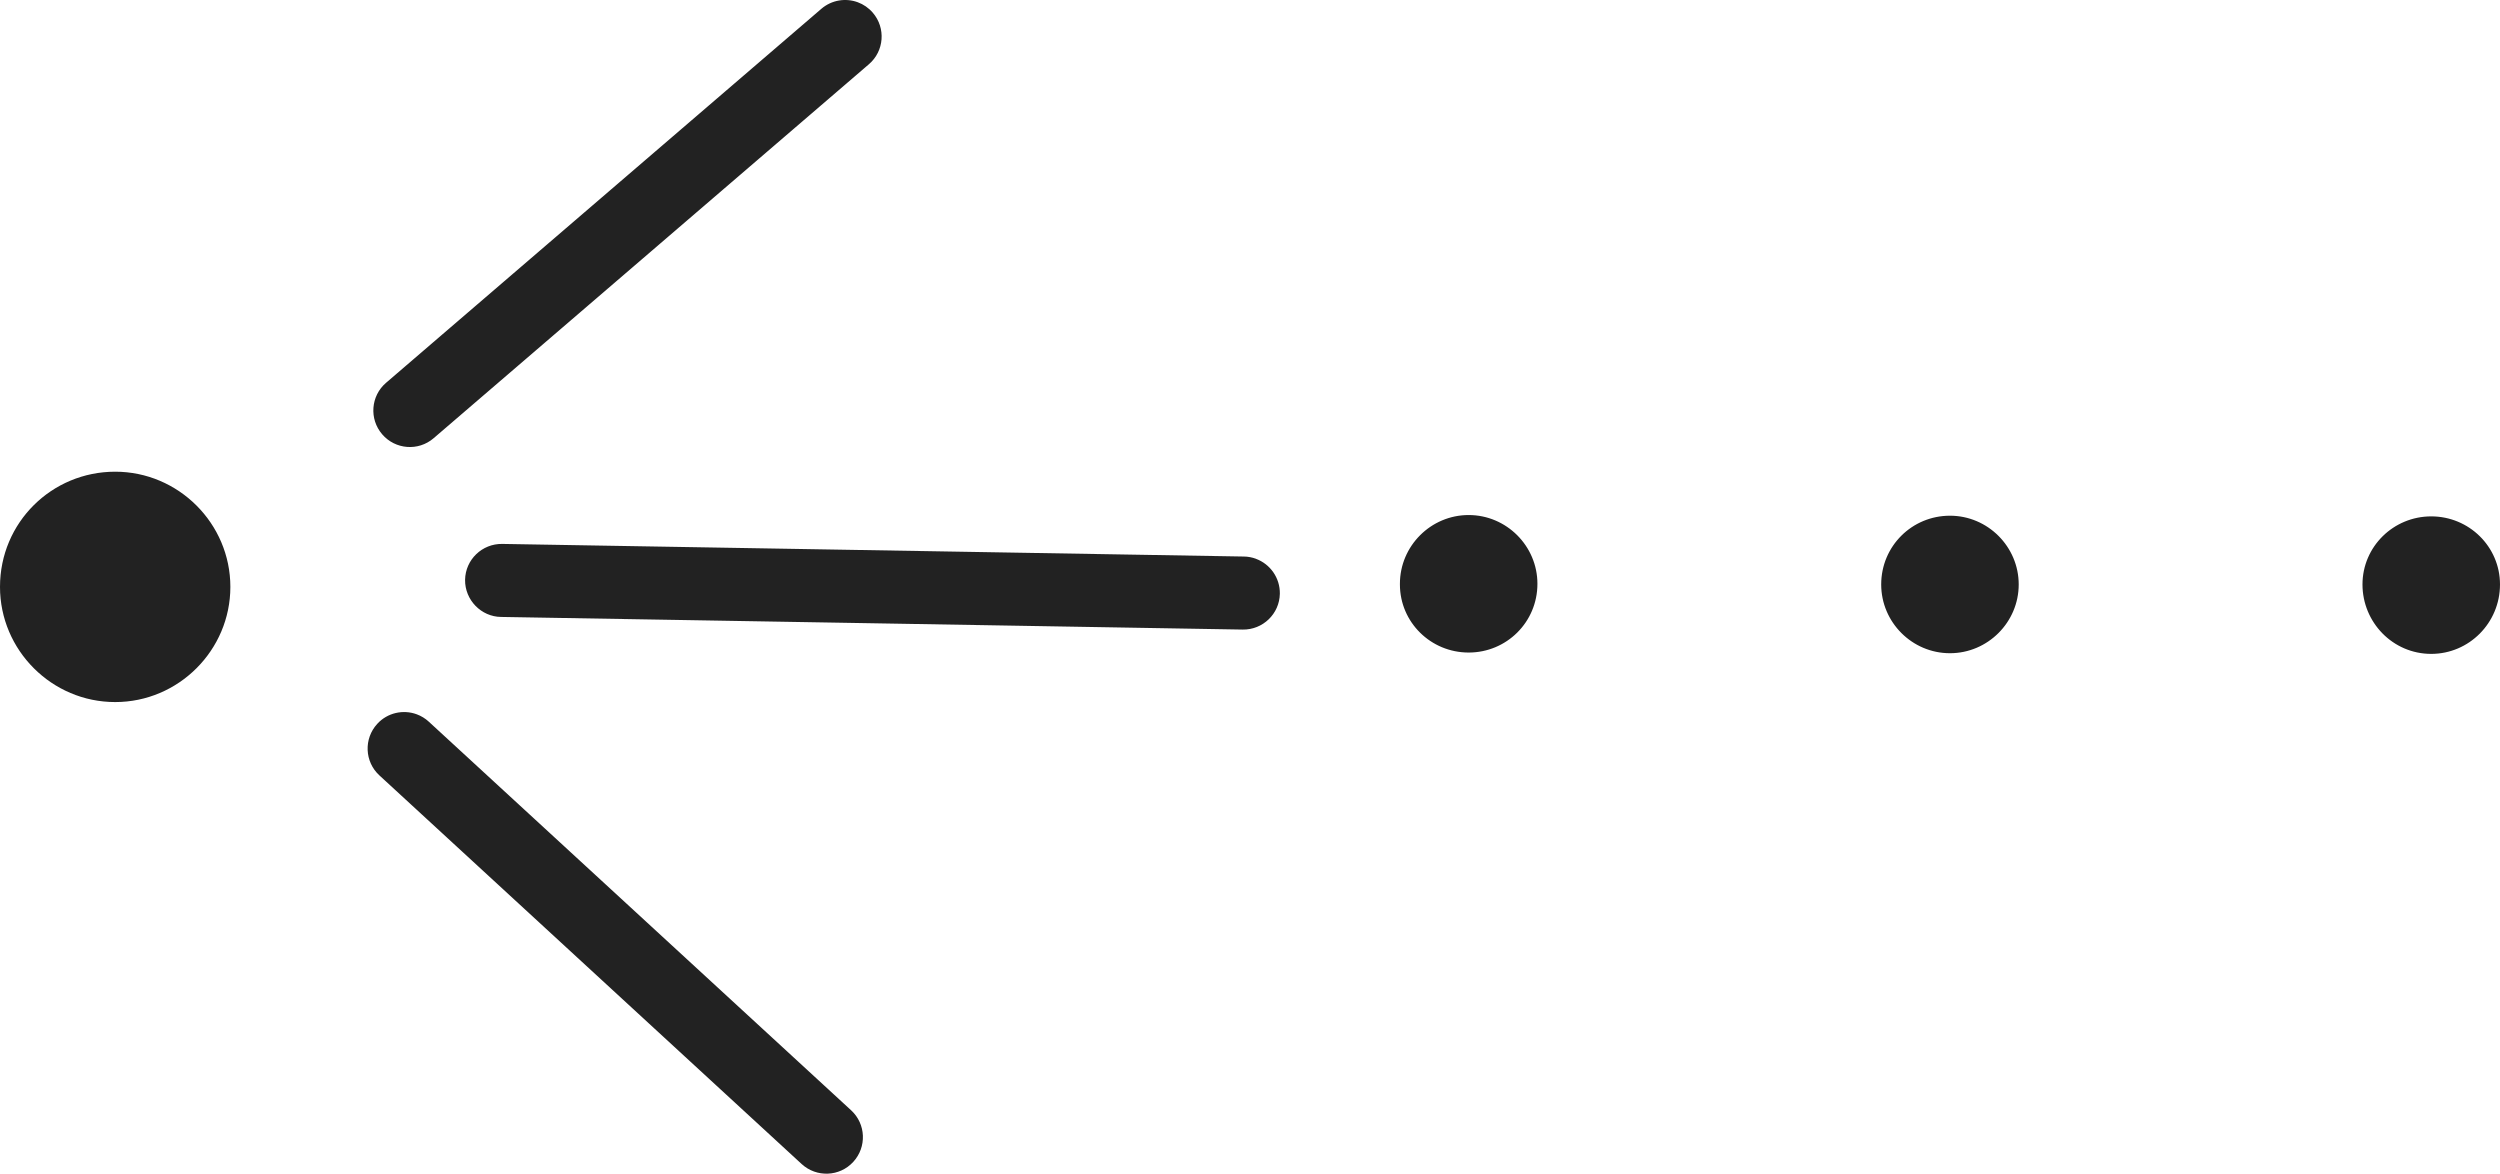 <svg xmlns="http://www.w3.org/2000/svg" viewBox="0 0 119.7 56.196"><defs><style>.common_ttl_c_de_ornament_cls_1{fill:#222;stroke-width:0px;}</style></defs><g><path class="common_ttl_c_de_ornament_cls_1" d="m60.132,26.755c.68.25,1.158.908,1.147,1.671-.016.966-.816,1.734-1.781,1.718l-35.511-.605c-.949-.011-1.732-.813-1.719-1.778.016-.966.816-1.734,1.781-1.718l35.511.604c.199.002.393.041.572.106Zm-42.068,7.902c-.654.711-.61,1.817.104,2.471l20.214,18.605c.716.656,1.821.609,2.472-.102.654-.711.609-1.816-.101-2.469l-20.221-18.607c-.171-.159-.371-.278-.579-.355-.644-.237-1.397-.08-1.889.457ZM39.326.422l-20.841,17.906c-.734.629-.816,1.734-.186,2.466.627.731,1.729.819,2.464.187L41.604,3.075c.733-.629.816-1.734.186-2.466-.201-.234-.449-.402-.722-.502-.574-.211-1.243-.113-1.742.315Zm27.702,27.562h0c0,1.81,1.48,3.26,3.292,3.26h0c1.81,0,3.292-1.45,3.292-3.292h0c0-1.81-1.482-3.292-3.292-3.292h0c-1.811,0-3.292,1.482-3.292,3.292v.032Zm23.044,0h0c0,1.81,1.48,3.292,3.292,3.292h0c1.81,0,3.292-1.482,3.292-3.292h0c0-1.81-1.482-3.292-3.292-3.292s-3.292,1.45-3.292,3.292Zm-90.072.116h0c0,3.032,2.48,5.515,5.515,5.515h0c3.032,0,5.515-2.483,5.515-5.515h0c0-3.032-2.483-5.515-5.515-5.515S0,25.013,0,28.1Zm113.116-.116h0c0,1.81,1.448,3.324,3.292,3.324h0c1.81,0,3.292-1.482,3.292-3.324h0c0-1.81-1.482-3.26-3.292-3.26s-3.292,1.45-3.292,3.26Z"/></g></svg>